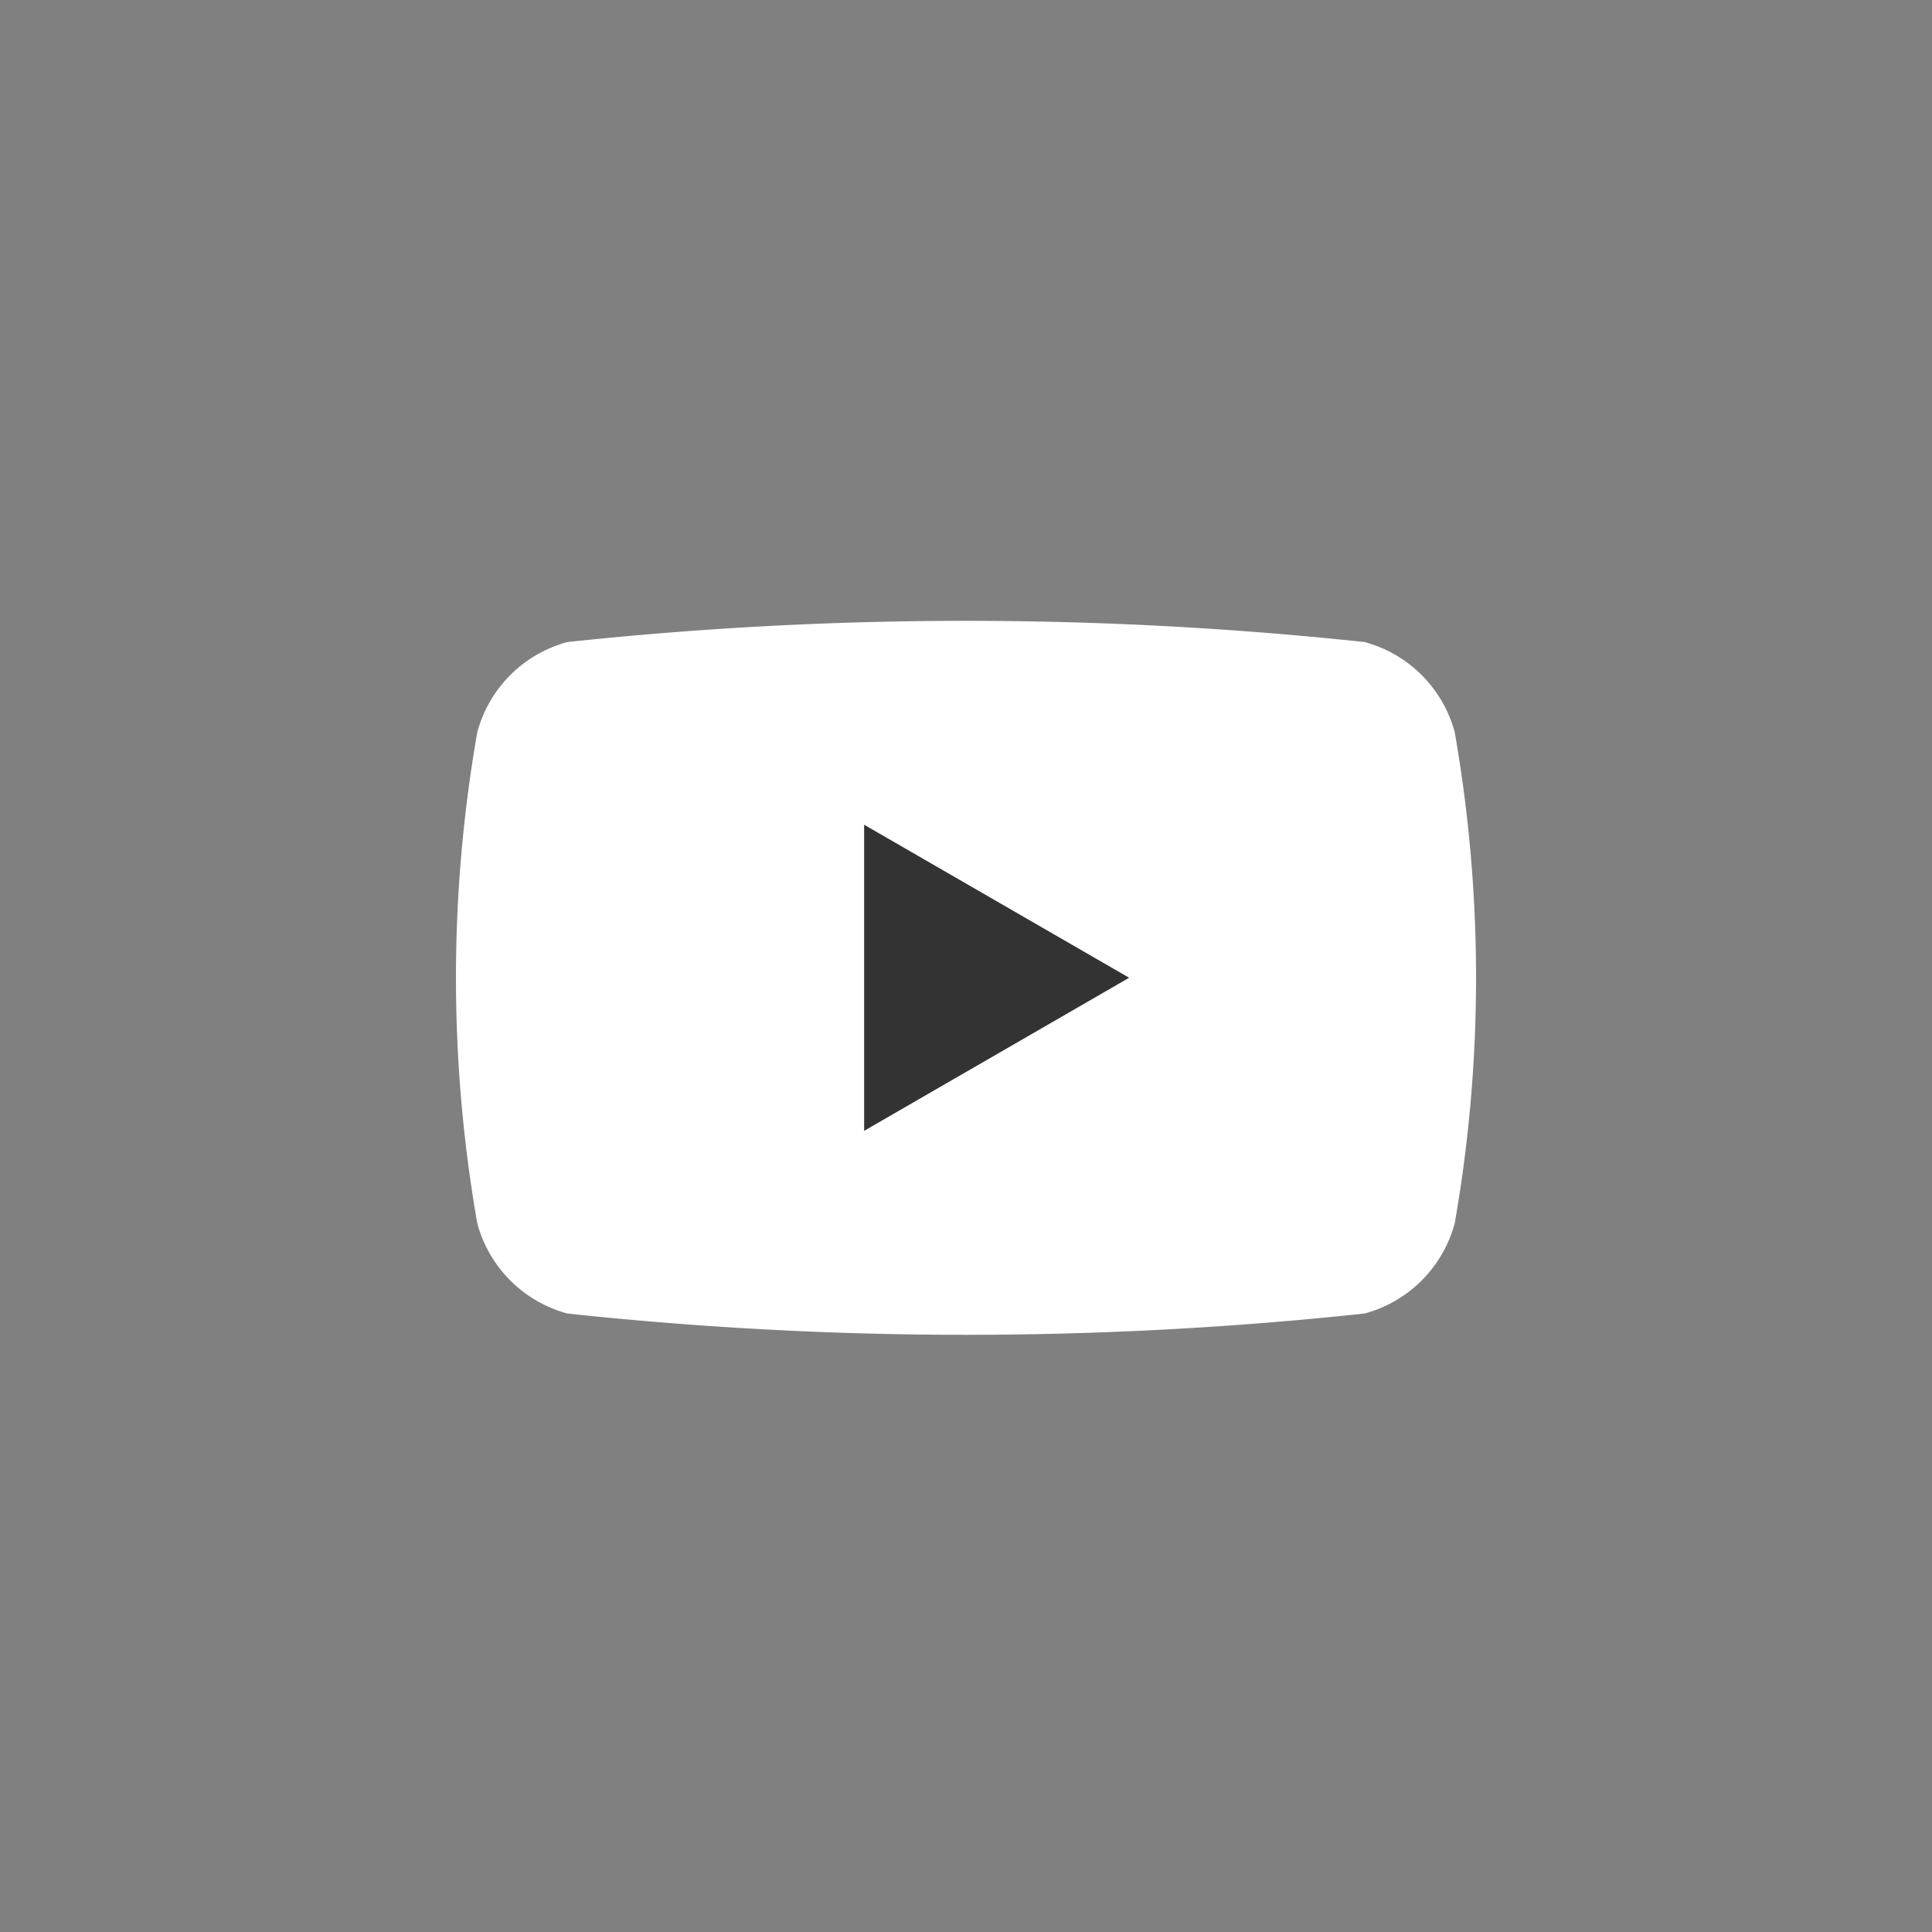 <svg xmlns="http://www.w3.org/2000/svg" width="25" height="25" viewBox="0 0 25 25">
  <rect x="0" y="0" width="25" height="25" fill="#808080" stroke="none"/>
  <g id="g_645" data-name="g 645" transform="translate(-3137.418 -9227.197)">
    <g id="g_37" data-name="g 37">
      <path id="p_113" data-name="p 113" d="M3156.242,9236.672a1.653,1.653,0,0,0-1.167-1.167,48.594,48.594,0,0,0-10.314,0,1.652,1.652,0,0,0-1.167,1.167,18.439,18.439,0,0,0,0,6.355,1.654,1.654,0,0,0,1.167,1.167,48.423,48.423,0,0,0,10.314,0,1.655,1.655,0,0,0,1.167-1.167,18.423,18.423,0,0,0,0-6.355Z" fill="#fff"/>
      <path id="p_114" data-name="p 114" d="M3148.6,9241.83v-3.961l3.429,1.98Z" style="fill:#333;"/>
    </g>
  </g>
</svg>
